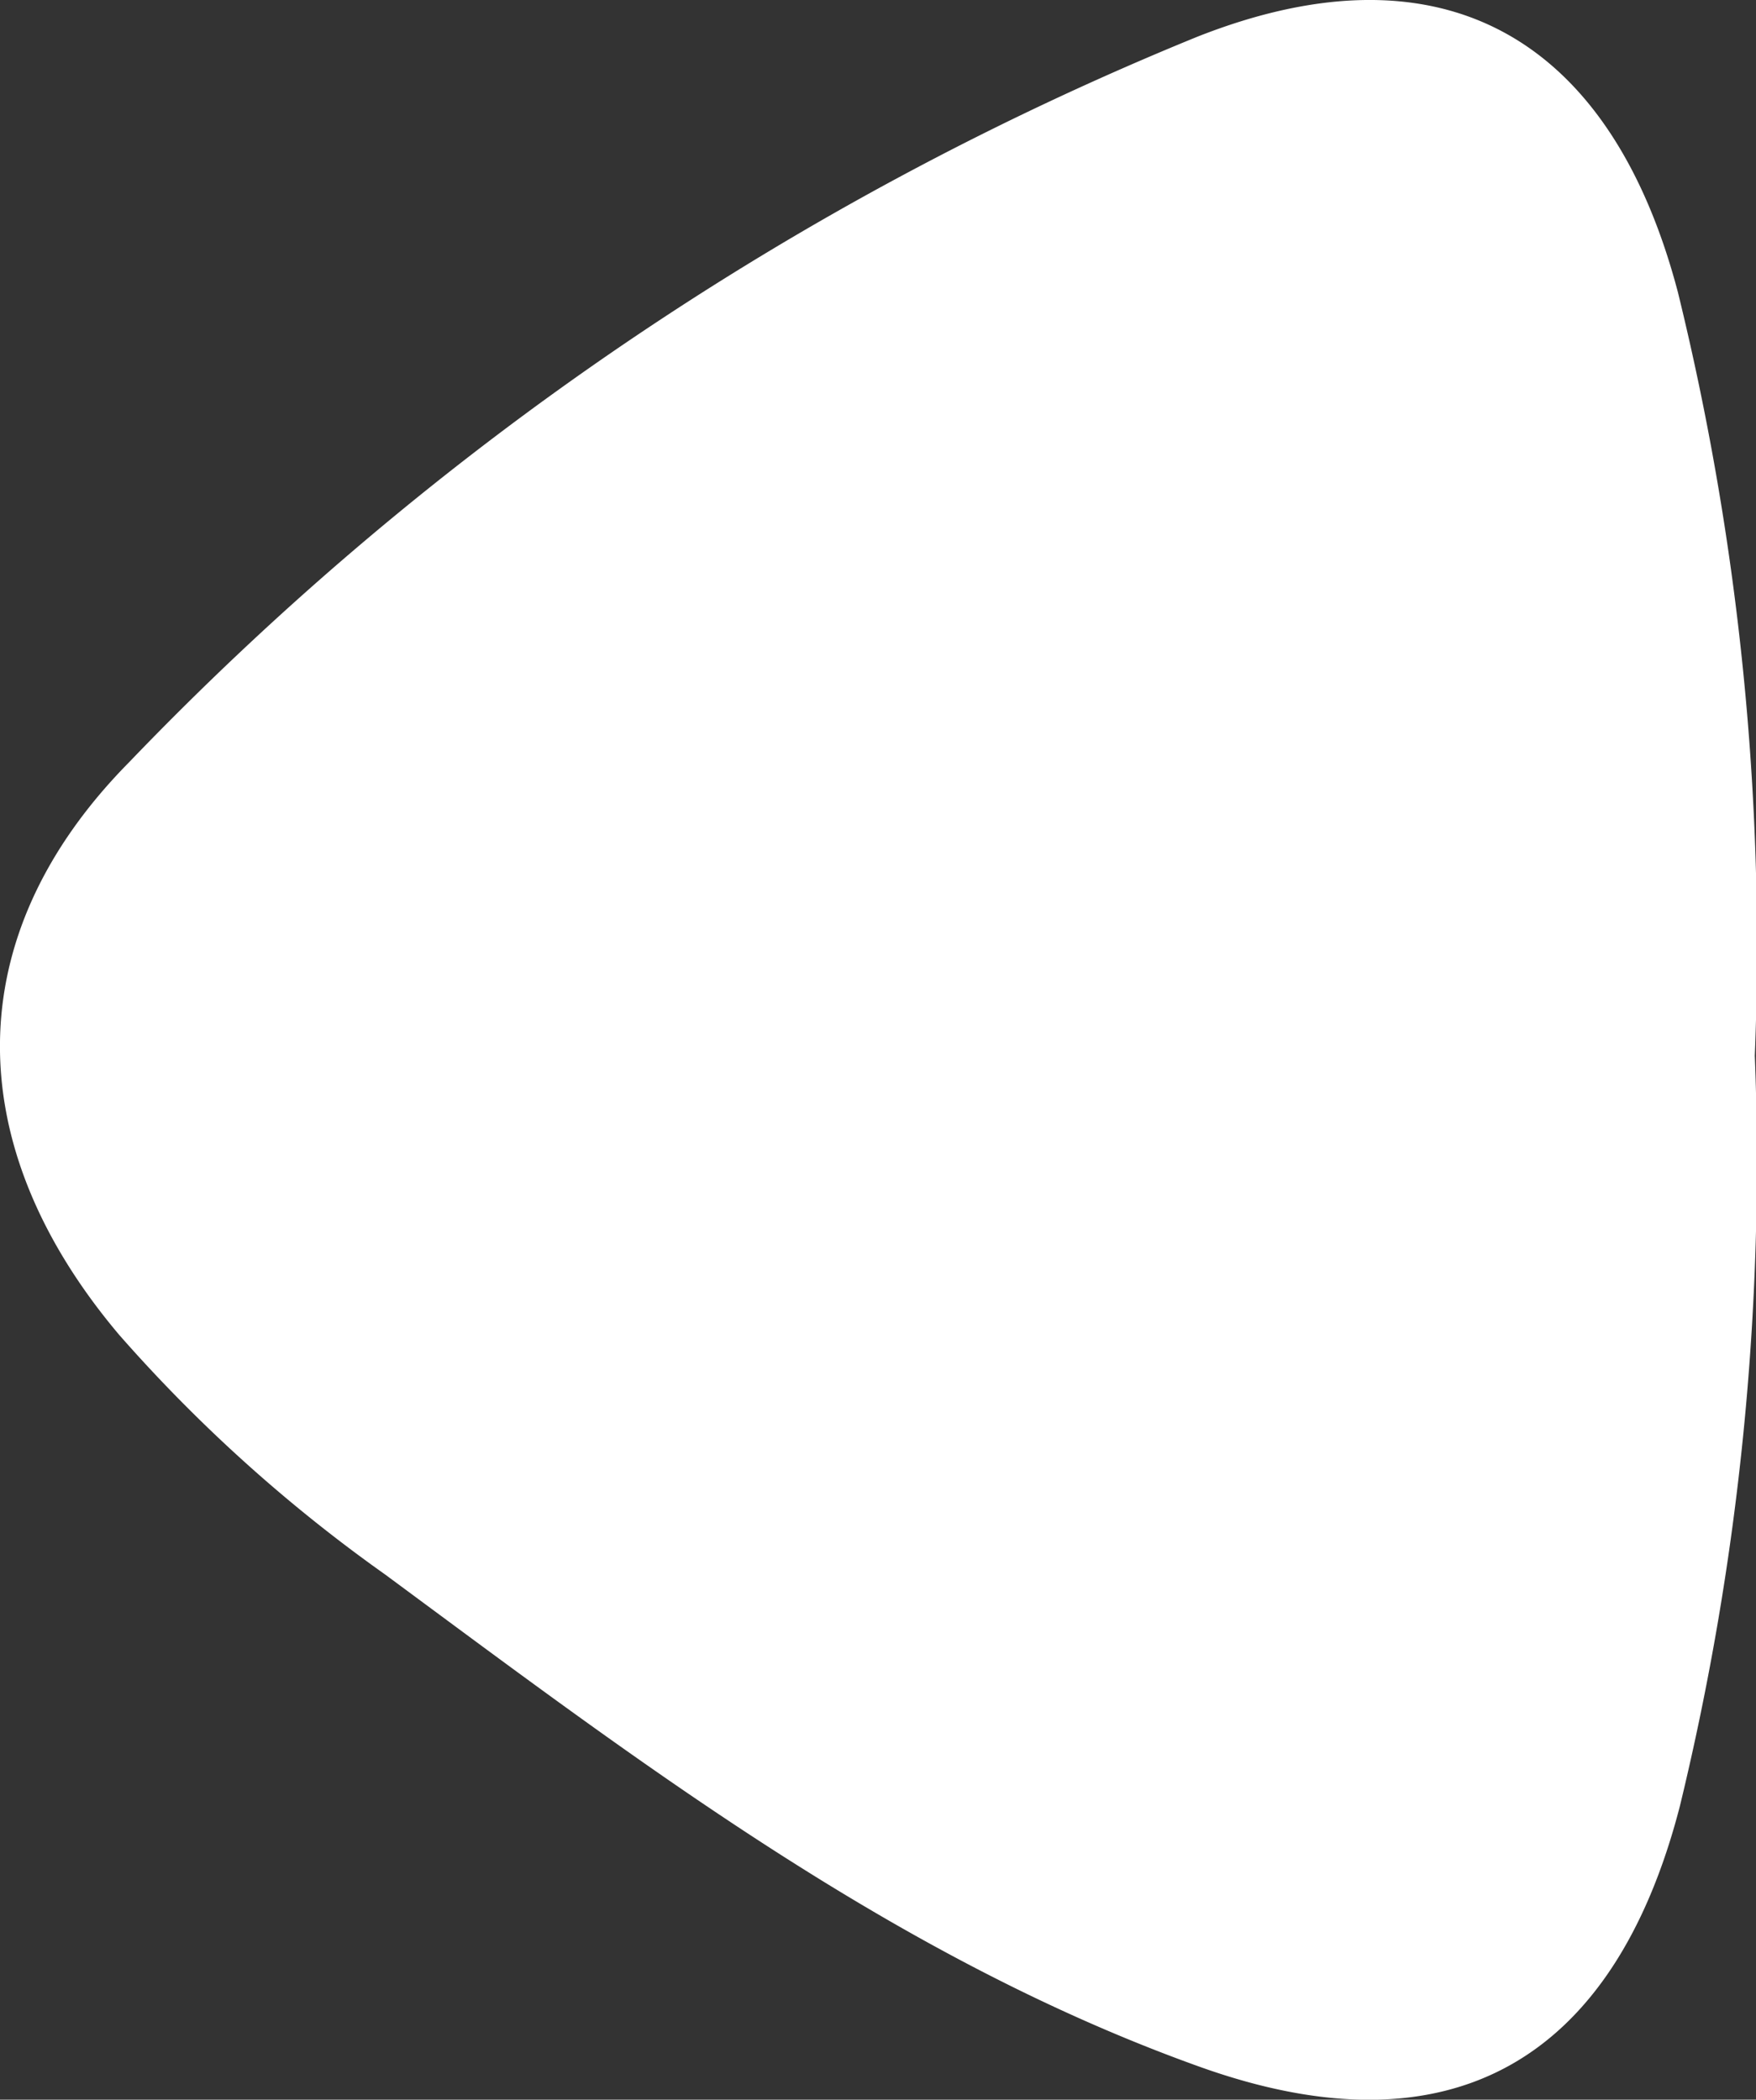 <?xml version="1.0" encoding="UTF-8"?>
<svg data-bbox="0 0 26.617 31.813" viewBox="0 0 26.602 31.811" height="31.811" width="26.602" xmlns="http://www.w3.org/2000/svg" data-type="color">
    <rect x="0" y="0" width="26.602" height="31.811" fill="#333333" stroke="none"/>
    <g>
        <path fill="#ffffff" d="M26.584 15.994a41.4 41.4 0 0 1-1.134 11.365c-1 3.88-3.491 5.308-7.272 3.955-4.6-1.646-8.464-4.592-12.347-7.462a23.2 23.2 0 0 1-4.027-3.63c-2.408-2.853-2.454-6.035.152-8.674A47 47 0 0 1 18.14.556c3.713-1.465 6.265.011 7.28 3.876a41.6 41.6 0 0 1 1.164 11.562" data-color="1"/>
    </g>
</svg>
